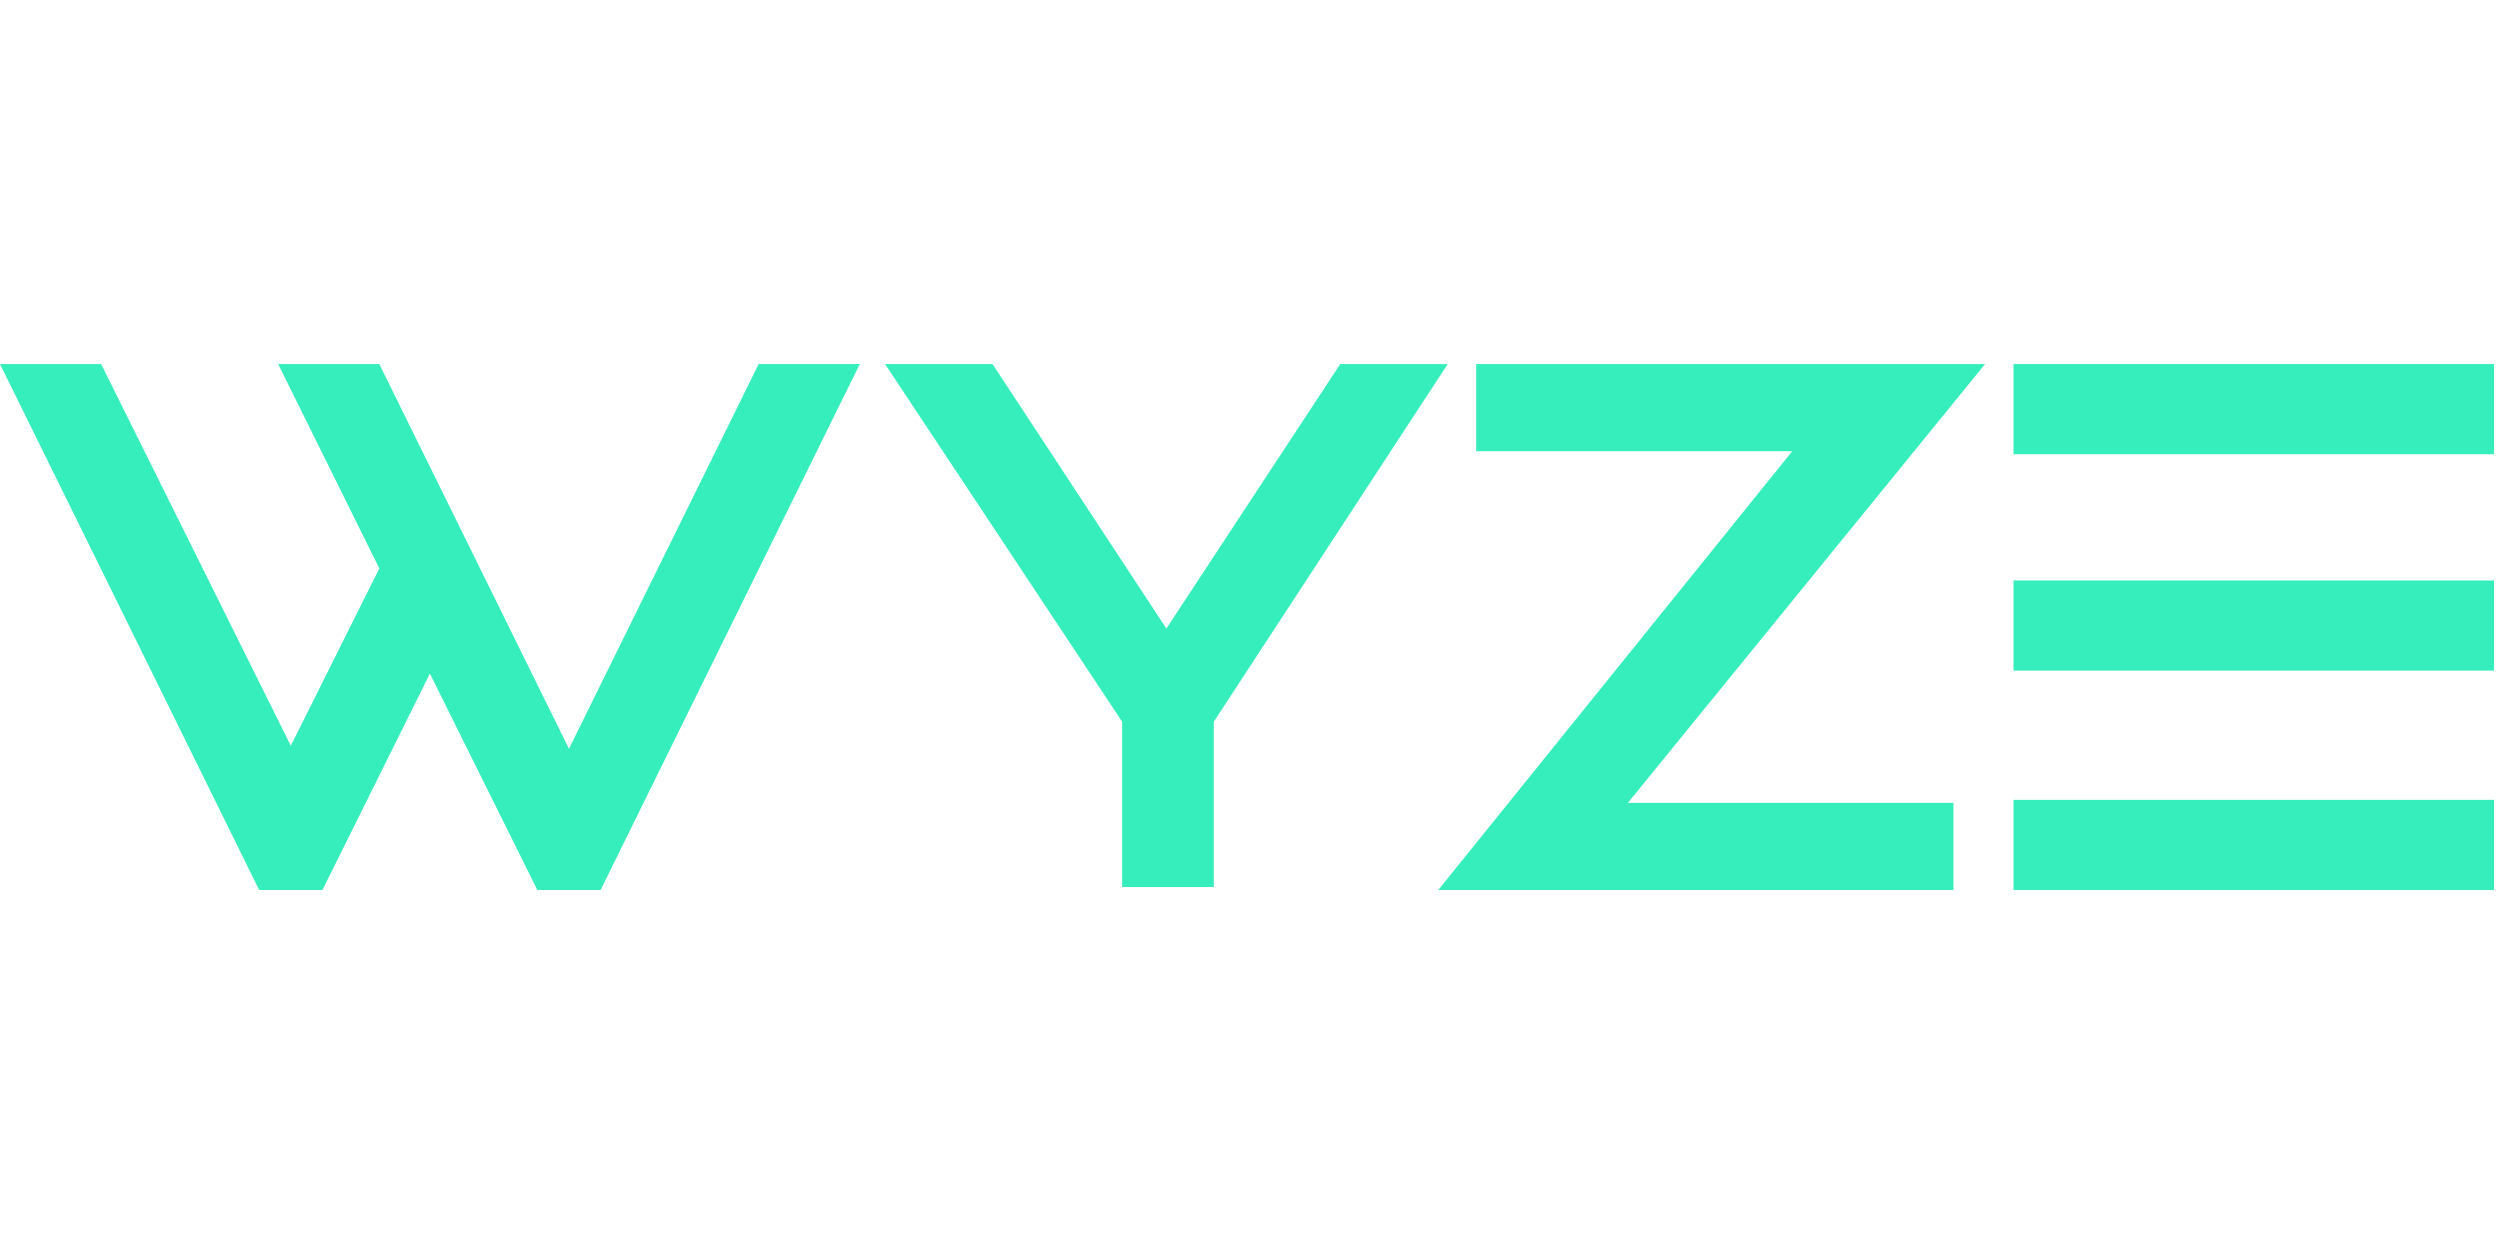 <svg width="544" height="272" viewBox="0 0 544 272" fill="none" xmlns="http://www.w3.org/2000/svg">
<g clip-path="url(#clip0_56_1695)">
<path fill-rule="evenodd" clip-rule="evenodd" d="M82.539 79.219H60.529L82.539 123.691L63.279 162.278L22.01 79.219H0L56.402 193.67H70.158L93.544 146.581L116.93 193.67H130.687L187.089 79.219H165.078L123.808 162.932L82.539 79.219Z" fill="#36EEBC"/>
<path fill-rule="evenodd" clip-rule="evenodd" d="M291.636 79.219L253.805 136.771L215.975 79.219H192.589L244.176 157.045V193.015H264.123V157.045L315.021 79.219H291.636Z" fill="#36EEBC"/>
<path fill-rule="evenodd" clip-rule="evenodd" d="M438.143 193.67H542.692V174.05H438.143V193.67Z" fill="#36EEBC"/>
<path fill-rule="evenodd" clip-rule="evenodd" d="M438.143 98.839H542.692V79.219H438.143V98.839Z" fill="#36EEBC"/>
<path fill-rule="evenodd" clip-rule="evenodd" d="M438.143 145.929H542.692V126.308H438.143V145.929Z" fill="#36EEBC"/>
<path fill-rule="evenodd" clip-rule="evenodd" d="M321.213 79.219V98.185H389.995L312.958 193.67H425.074V174.704H354.228L431.952 79.219H321.213Z" fill="#36EEBC"/>
</g>
<defs>
<clipPath id="clip0_56_1695">
<rect width="543.805" height="271.902" fill="white" transform="translate(0 0.054)"/>
</clipPath>
</defs>
</svg>
